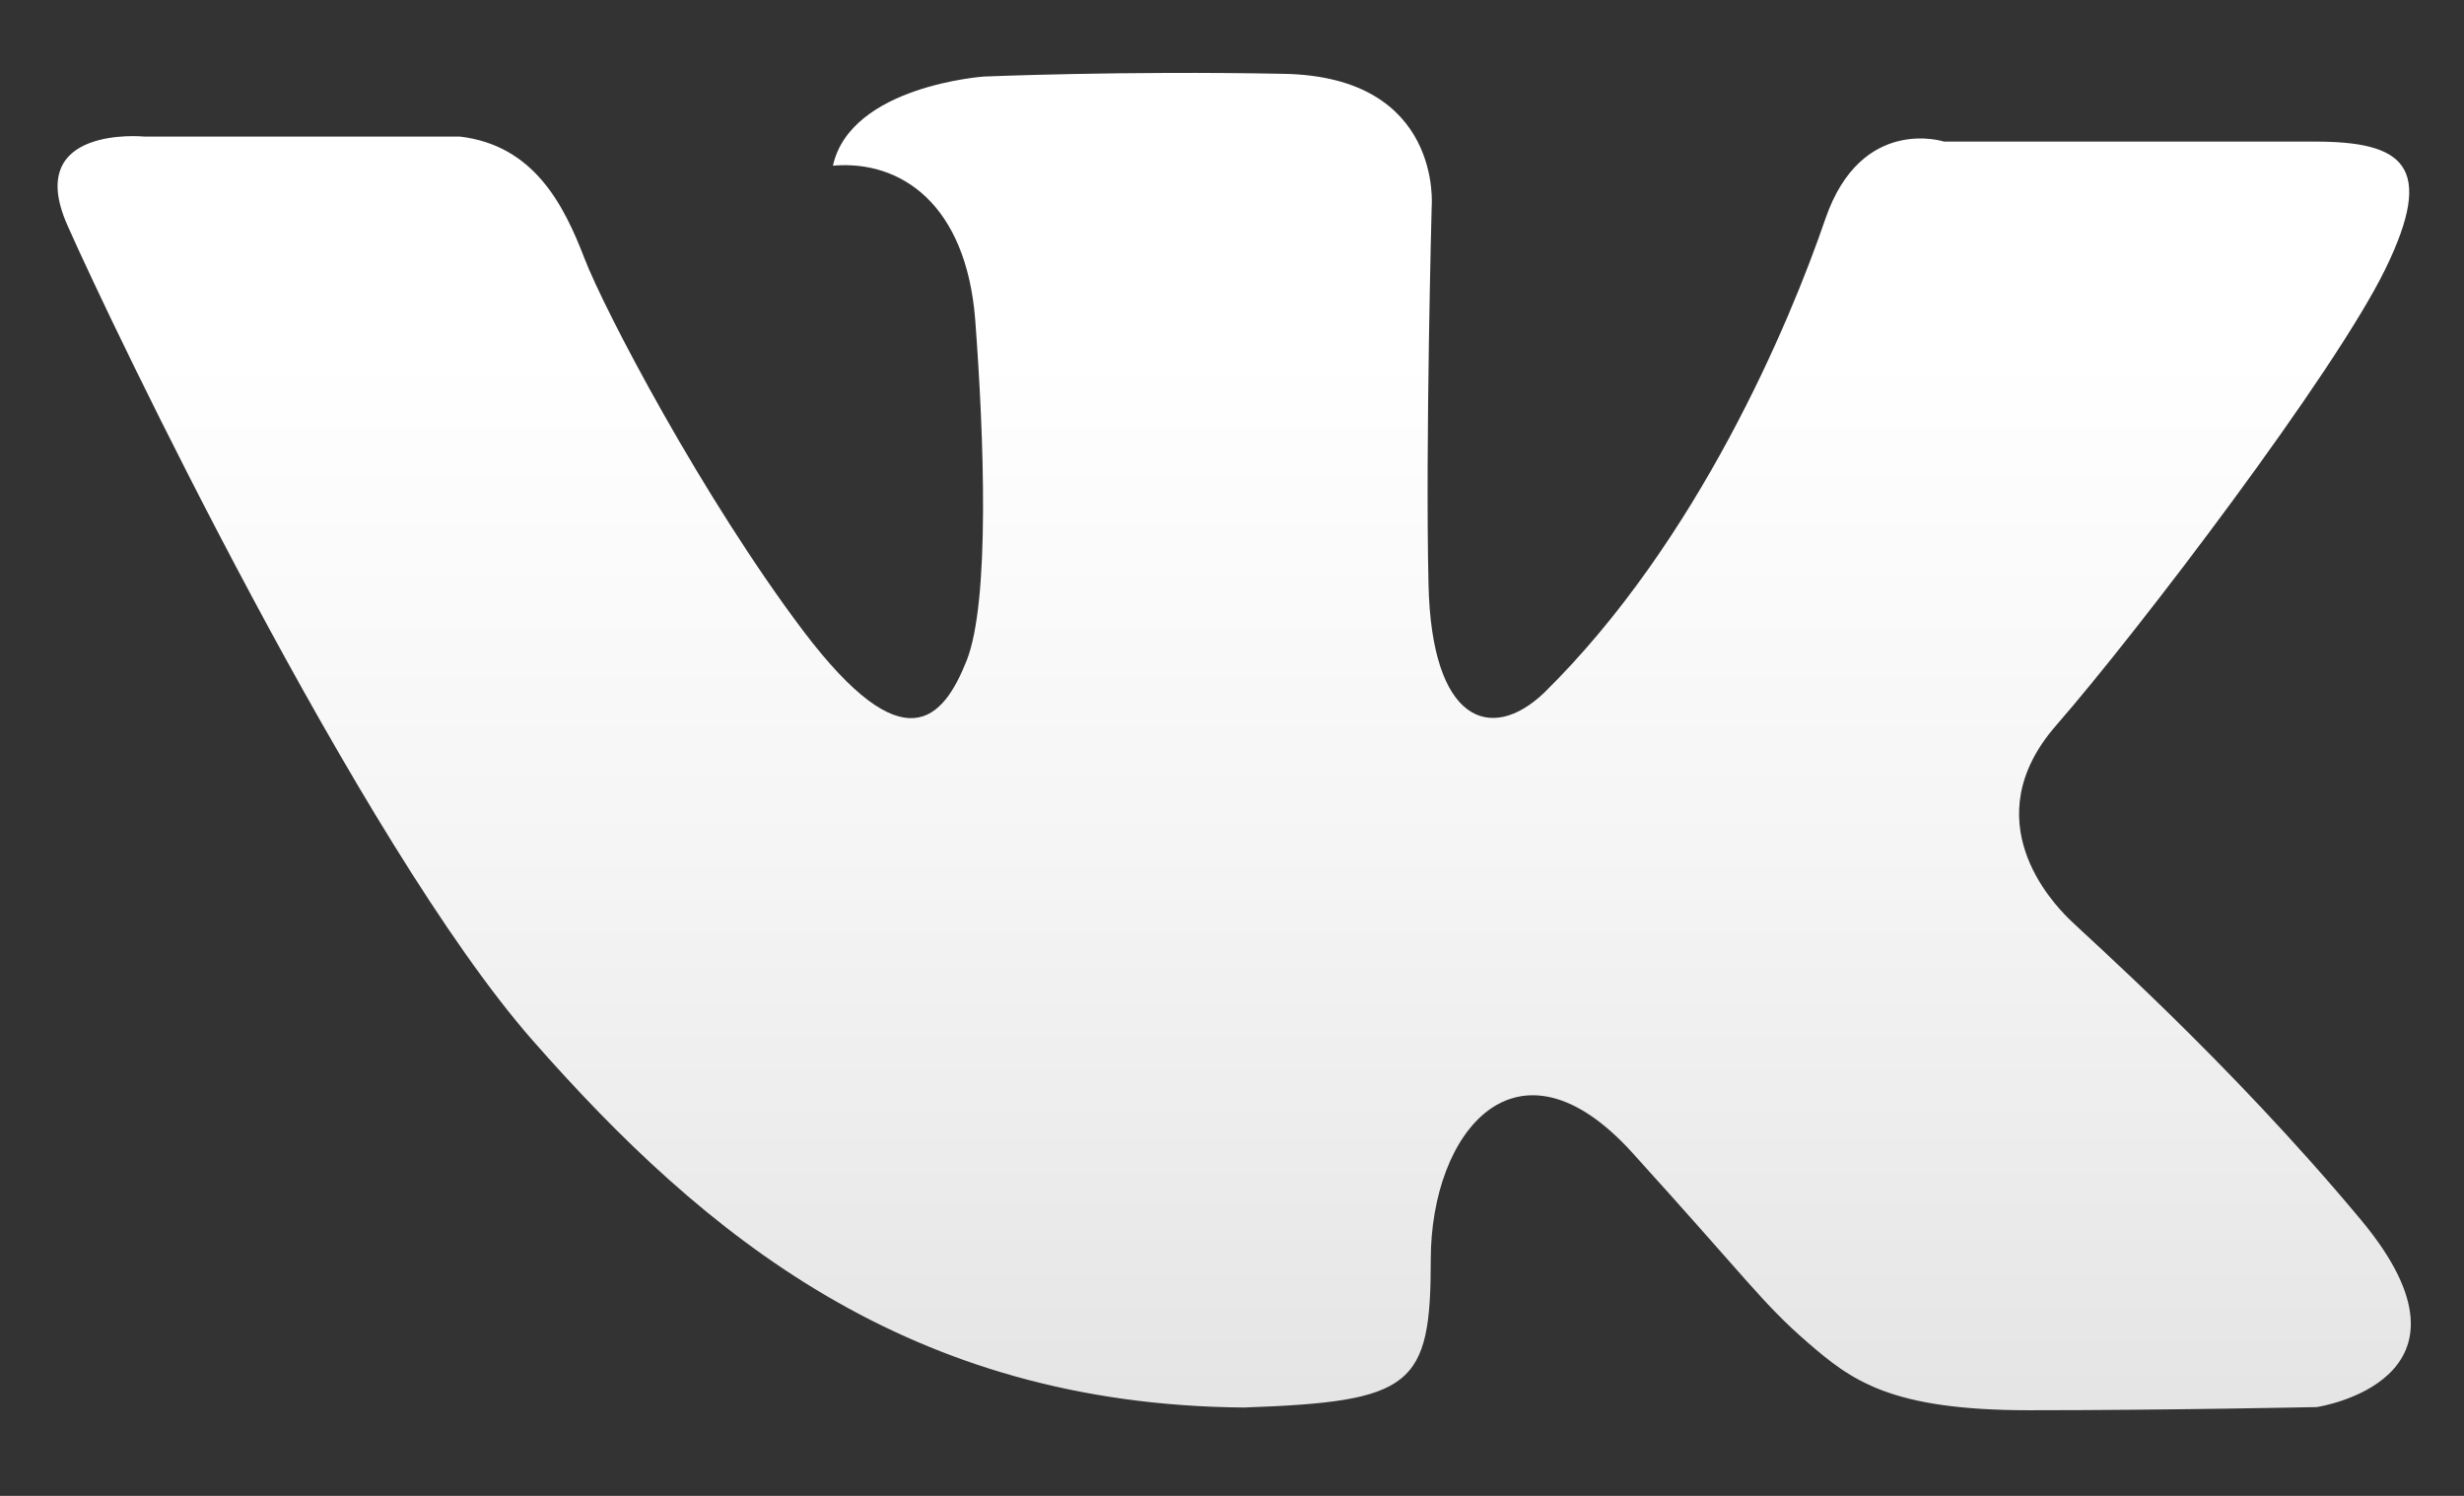 <svg width="28" height="17" viewBox="0 0 28 17" fill="none" xmlns="http://www.w3.org/2000/svg">
<rect x="0" y="0" width="28" height="17" fill="#333333" stroke="none"/>
<path d="M5.209 1.552H1.639C1.639 1.552 0.26 1.418 0.766 2.56C1.272 3.707 4.098 9.596 6.051 11.822C8.003 14.044 10.328 15.965 14.135 15.996C16.052 15.929 16.259 15.759 16.259 14.312C16.259 12.866 17.235 11.652 18.547 13.098C19.859 14.545 20.03 14.813 20.536 15.252C21.042 15.691 21.481 16.027 23.062 16.027C24.643 16.027 26.327 15.991 26.327 15.991C26.327 15.991 28.347 15.691 26.833 13.868C25.32 12.05 23.667 10.603 23.501 10.433C23.331 10.262 22.422 9.322 23.367 8.242C24.307 7.163 26.534 4.233 27.107 3.056C27.681 1.878 27.309 1.609 26.301 1.609H22.091C22.091 1.609 21.151 1.304 20.743 2.487C20.34 3.665 19.296 6.155 17.545 7.875C16.941 8.449 16.264 8.211 16.233 6.63C16.197 5.05 16.269 2.353 16.269 2.353C16.269 2.353 16.403 0.87 14.585 0.839C12.767 0.803 11.181 0.87 11.181 0.87C11.181 0.87 9.667 0.974 9.465 1.883C10.24 1.816 10.979 2.322 11.082 3.634C11.181 4.946 11.253 6.832 10.984 7.509C10.716 8.18 10.277 8.687 9.13 7.173C7.988 5.659 6.872 3.536 6.64 2.932C6.407 2.327 6.066 1.65 5.224 1.552H5.209Z" fill="url(#paint0_linear_411_22)"/>
<defs>
<linearGradient id="paint0_linear_411_22" x1="14.017" y1="4.011" x2="14.017" y2="17.768" gradientUnits="userSpaceOnUse">
<stop stop-color="white"/>
<stop offset="0.41" stop-color="#F5F5F5"/>
<stop offset="1" stop-color="#E0E0E0"/>
</linearGradient>
</defs>
</svg>

